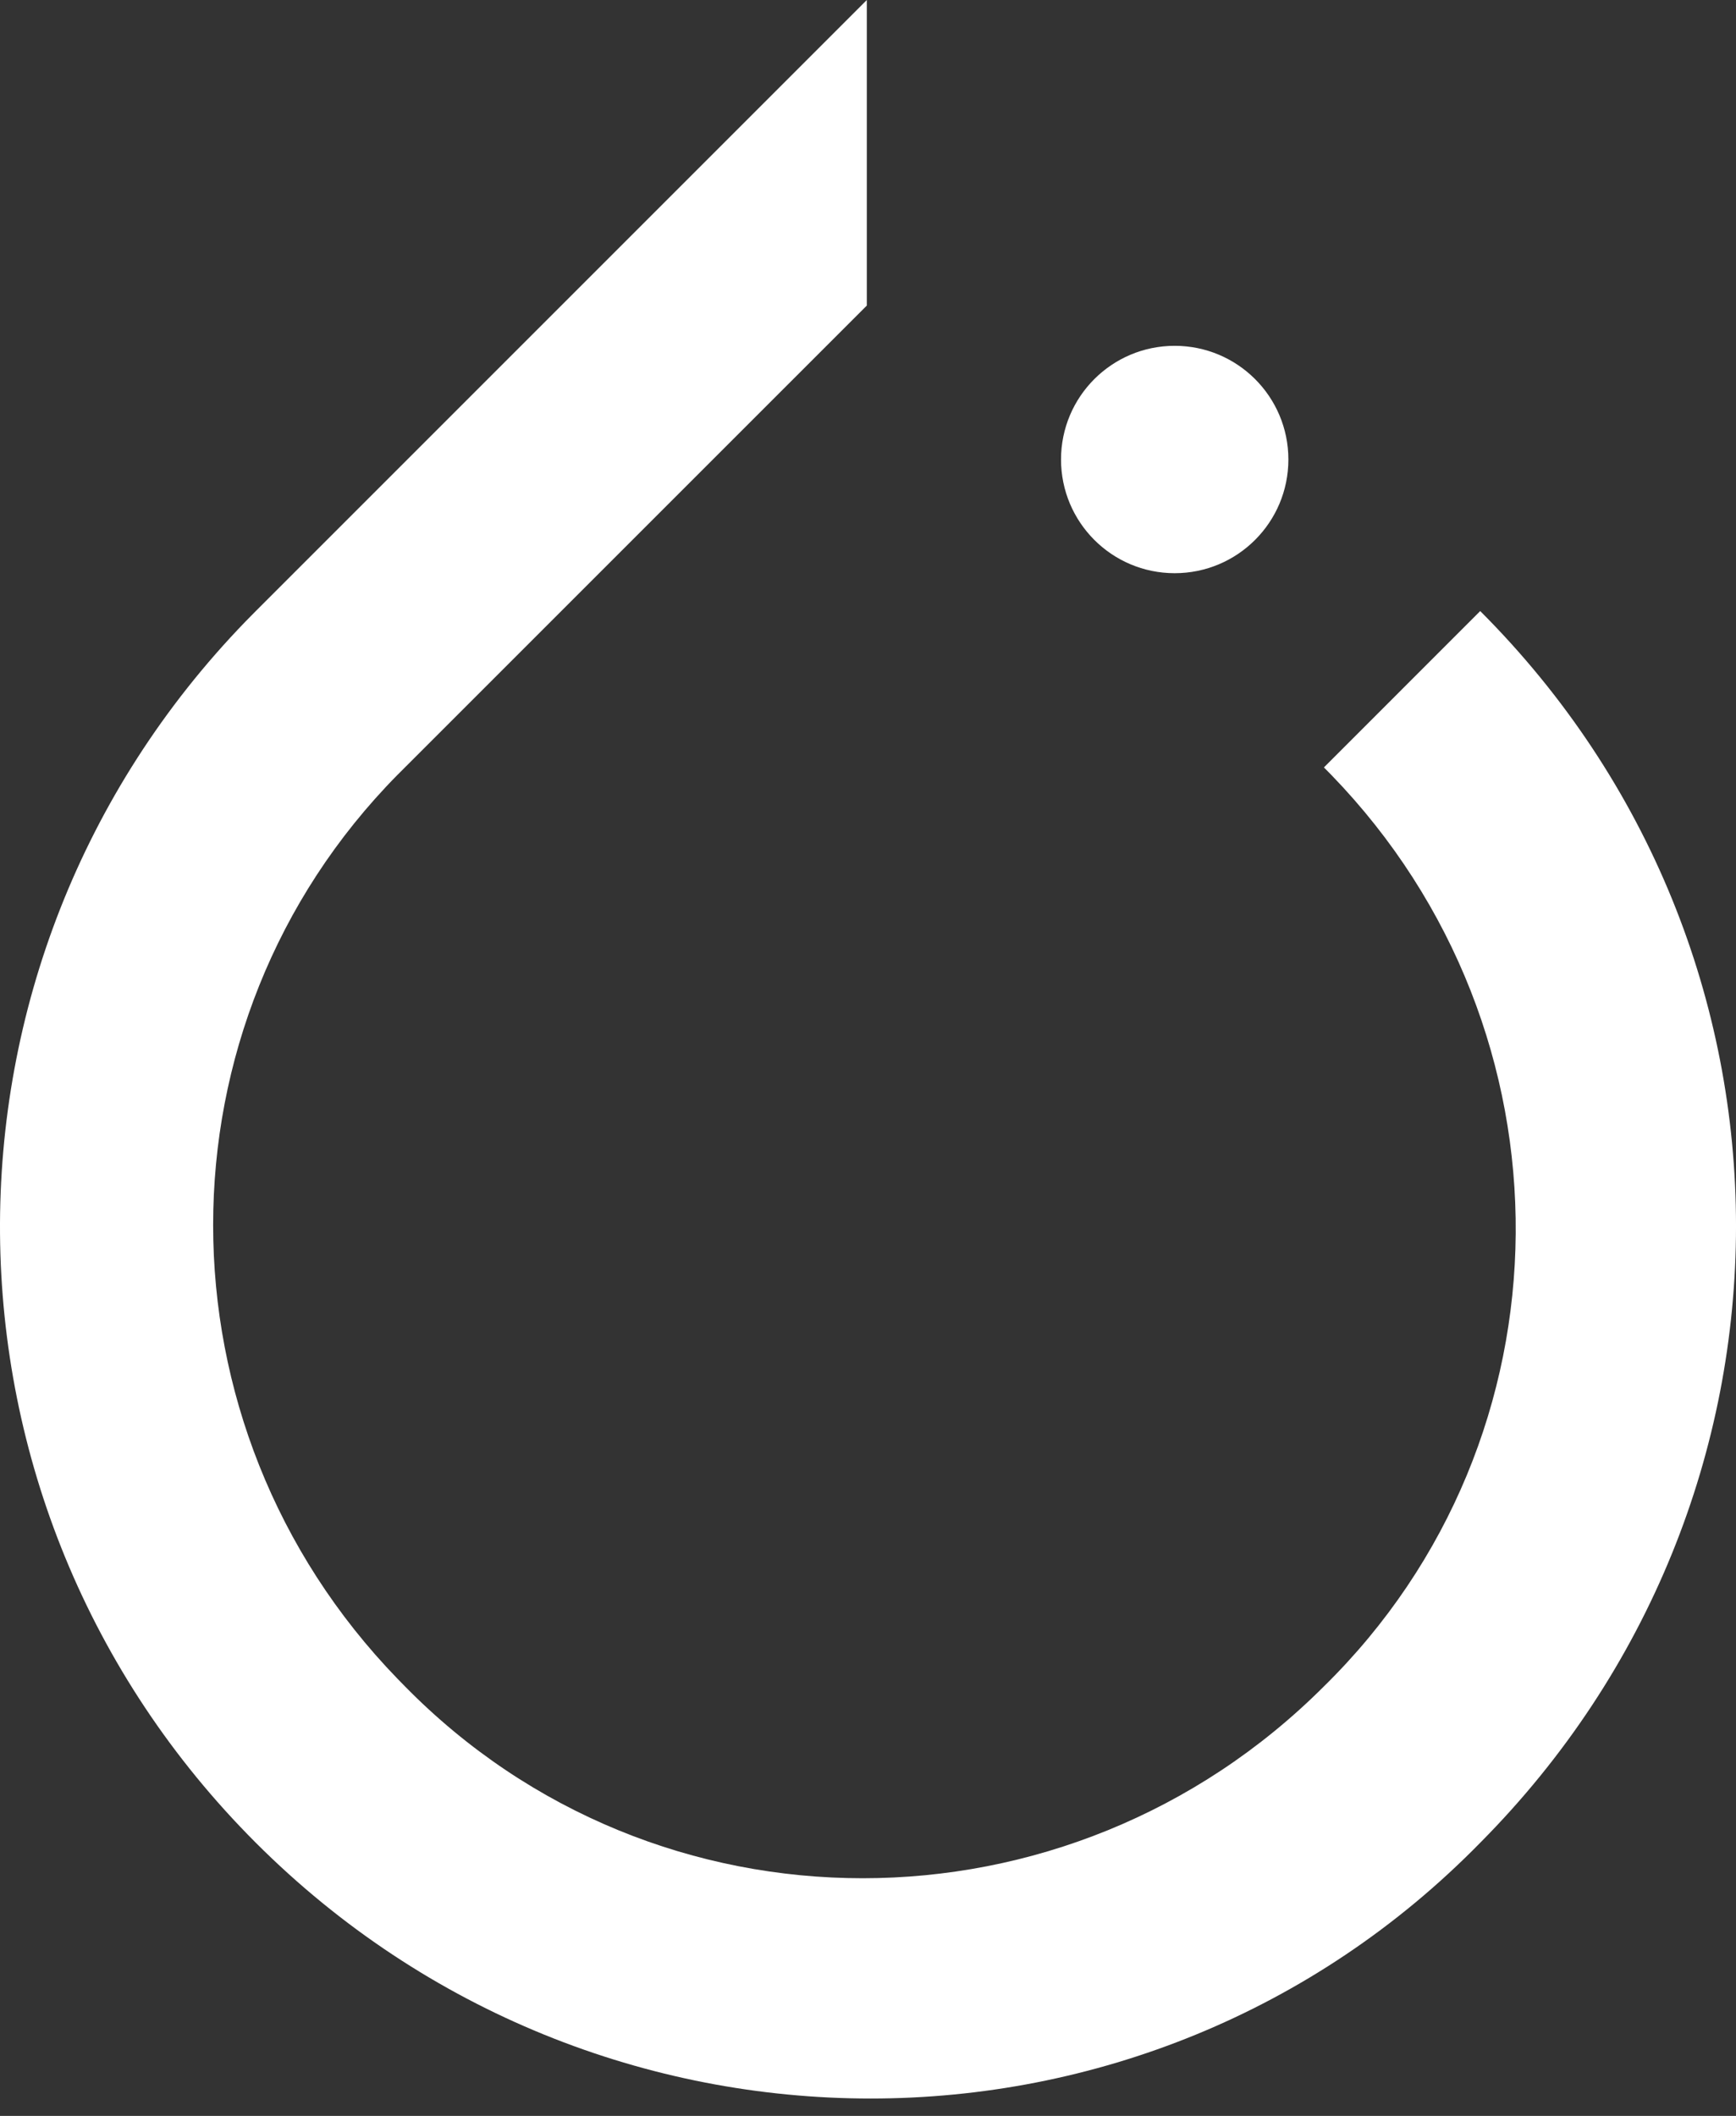 <svg width="32" height="39" viewBox="0 0 32 39" fill="none" xmlns="http://www.w3.org/2000/svg">
<rect x="0" y="0" width="32" height="39" fill="#333333" stroke="none"/>
<g clipPath="url(#clip0_1315_2071)">
<path d="M15.978 0V5.632L7.325 14.284C2.796 18.877 2.797 26.266 7.327 30.942L7.465 31.083C12.093 35.798 19.689 35.798 24.404 31.083C29.071 26.502 29.118 19.011 24.544 14.287L24.404 14.145L27.285 11.263C33.572 17.55 33.572 27.634 27.285 33.965C21.13 40.251 11.001 40.251 4.715 33.965C-1.509 27.741 -1.571 17.752 4.528 11.453L4.715 11.263L15.978 0ZM21.653 6.374C22.811 6.374 23.749 7.312 23.749 8.469C23.749 9.627 22.811 10.565 21.653 10.565C20.496 10.565 19.558 9.627 19.558 8.469C19.558 7.312 20.496 6.374 21.653 6.374Z" fill="white"/>
</g>
<defs>
<clipPath id="clip0_1315_2071">
<rect width="32" height="38.75" fill="white"/>
</clipPath>
</defs>
</svg>
